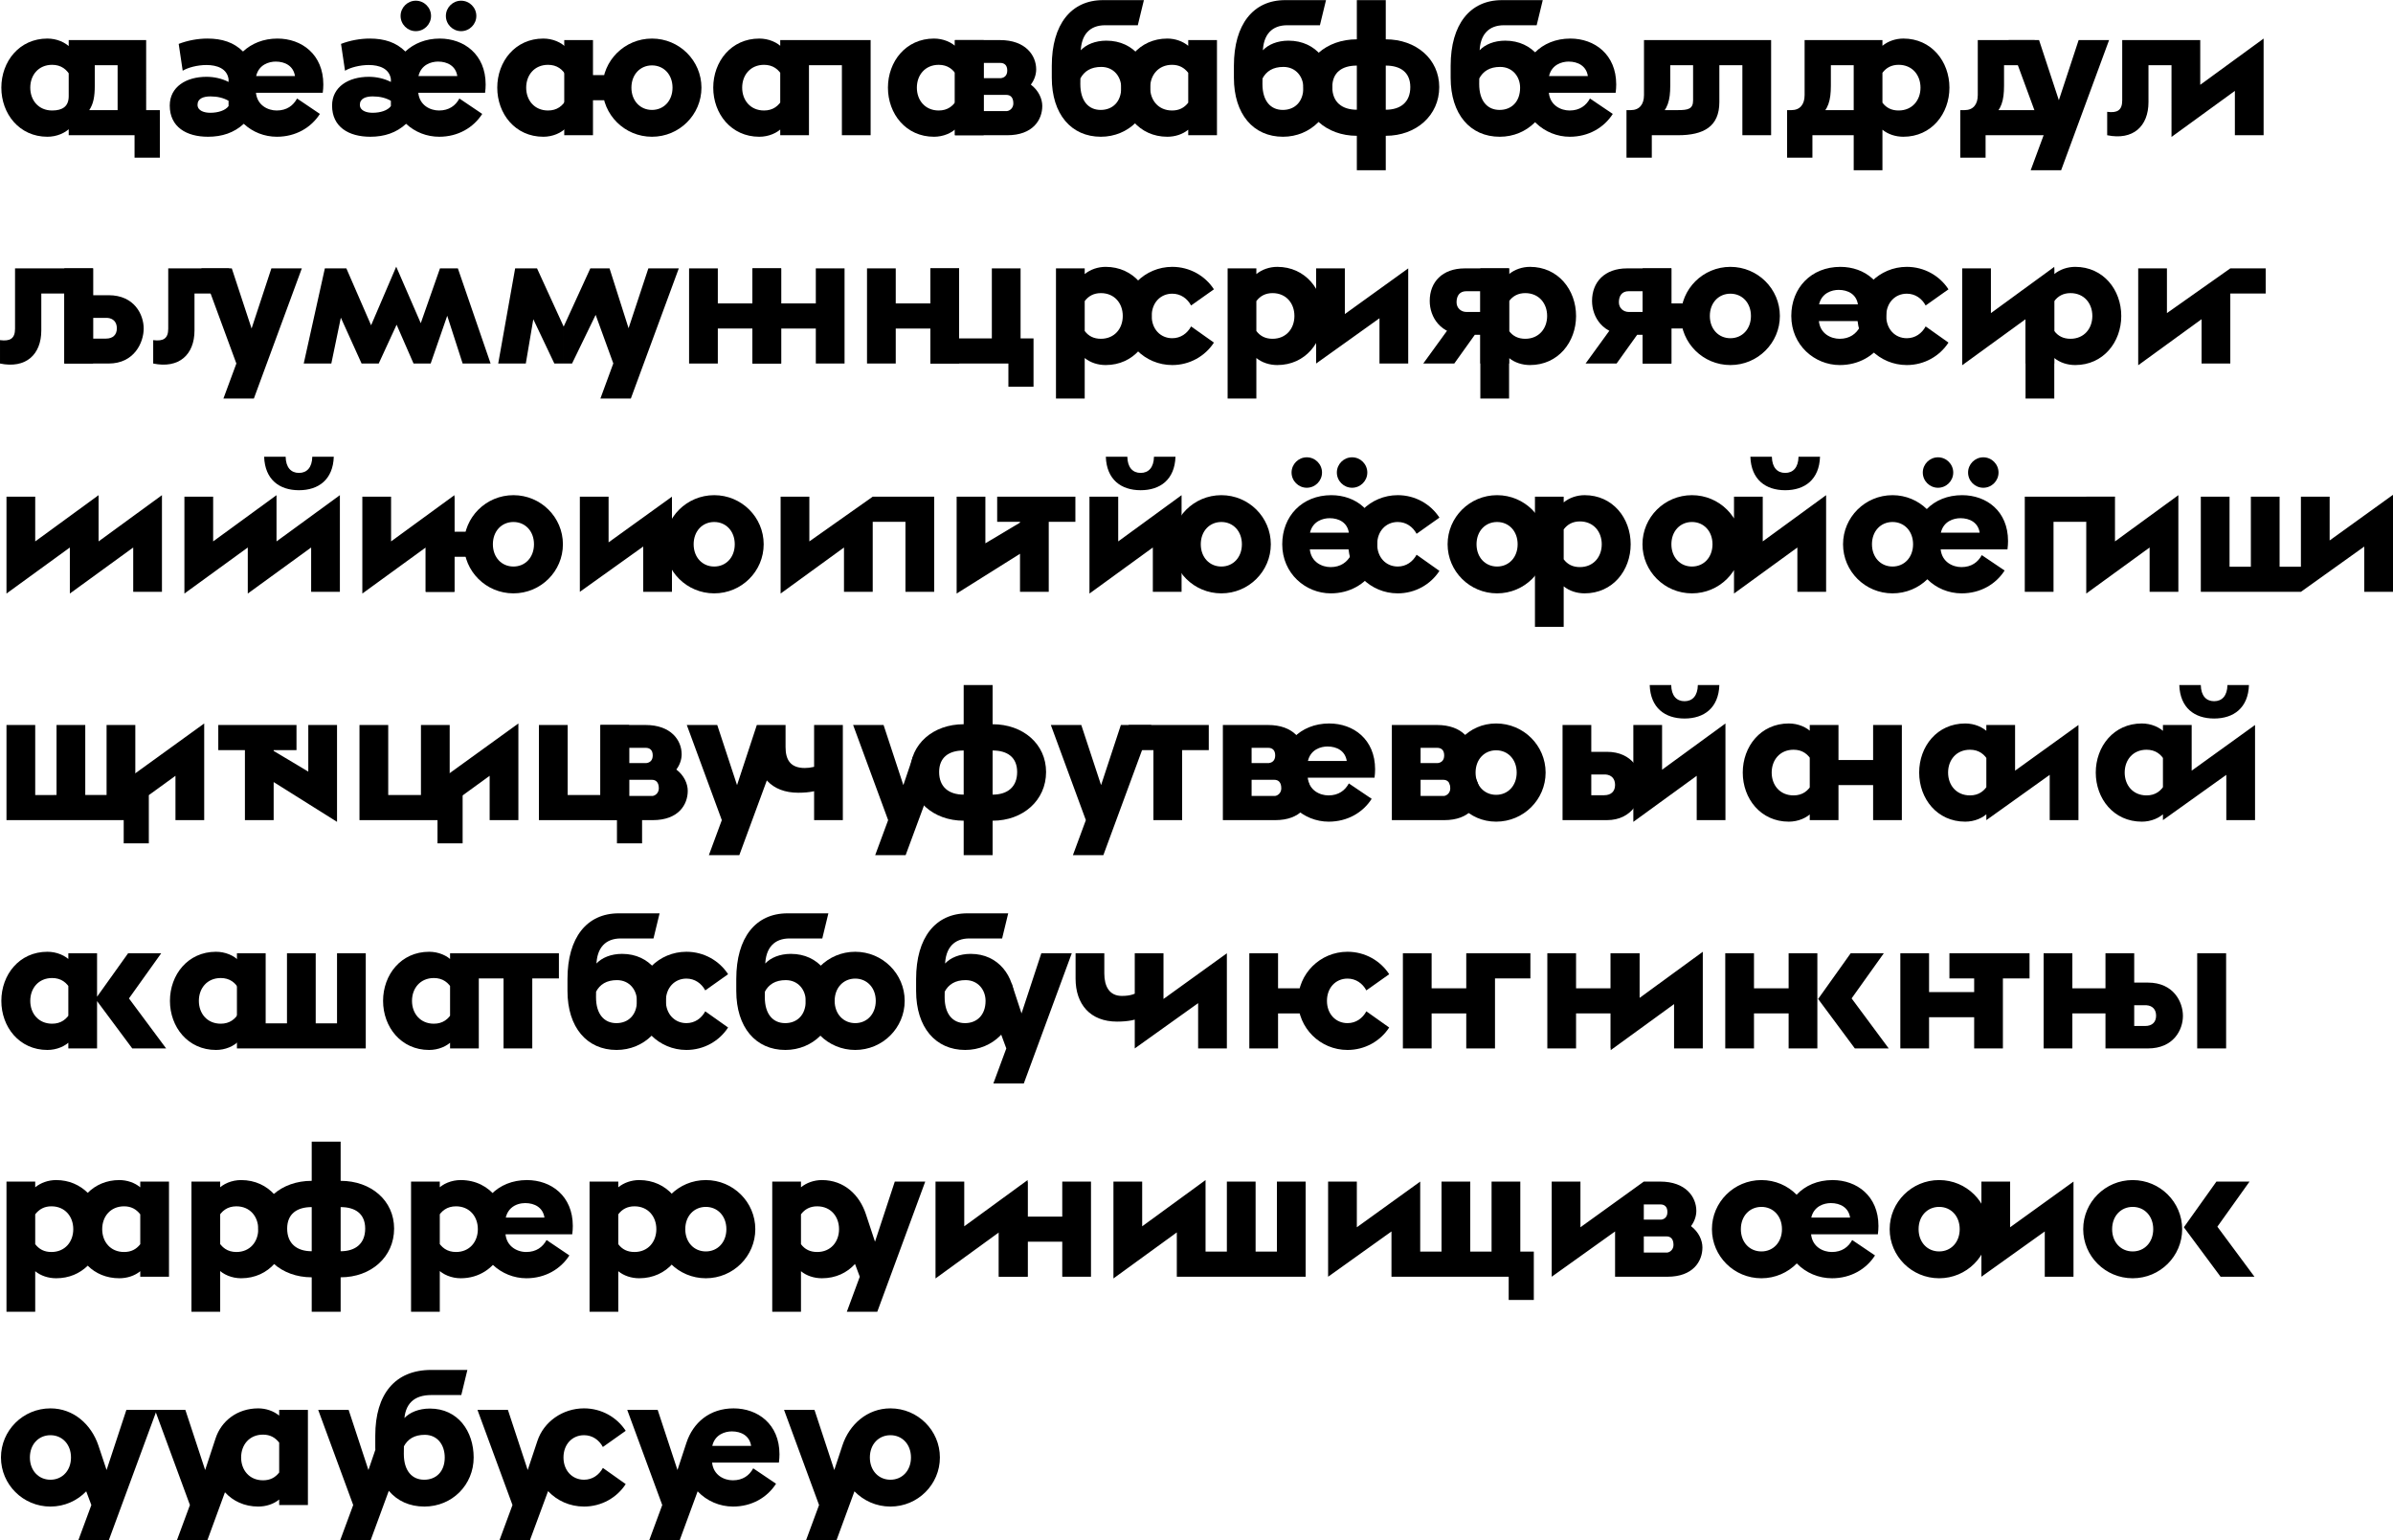 <svg viewBox="0 0 3144 2024" xmlns="http://www.w3.org/2000/svg" xml:space="preserve" style="fill-rule:evenodd;clip-rule:evenodd;stroke-linejoin:round;stroke-miterlimit:2"><path d="M57.44 514.12c-8.88 0-14.52 7.26-14.52 15.48s5.64 15.48 14.52 15.48c2.88 0 5.7-1.14 7.44-3.06l-.72-9.72c0 3.24-1.98 4.5-5.22 4.5-4.32 0-6.9-3.24-6.9-7.2s2.58-7.2 6.9-7.2c2.76 0 4.68 1.38 5.94 3.84v-9.06c-1.74-1.92-4.56-3.06-7.44-3.06Zm35.46 22.56h-4.32V514.6H64.16v30h20.76v7.08h7.98v-15Zm-13.32 0h-8.94c1.32-1.98 1.74-4.32 1.74-7.74v-6.42h7.2v14.16Z" style="fill-rule:nonzero" transform="translate(-177.083 -2091.67) scale(4.167)"/><path d="M114.56 533.5v.9c-2.1-1.08-4.56-1.62-6.96-1.62-6.42 0-11.58 3.18-11.58 9.06 0 6.78 5.28 9.84 12.06 9.84 4.44 0 8.22-1.26 11.28-4.08 2.82 2.64 6.54 4.08 10.44 4.08 5.94 0 10.8-2.88 13.56-7.2l-7.2-4.86c-1.2 2.22-3.24 3.78-6.42 3.78-2.7 0-6.12-1.56-6.54-5.58h21.06c.12-.9.18-1.8.18-2.64 0-9.48-6.84-14.46-14.46-14.46-4.44 0-8.16 1.56-10.86 4.08-2.88-2.88-6.6-4.08-11.22-4.08-3.06 0-6.24.6-9.06 1.68l1.26 8.46c1.68-1.02 4.68-1.8 7.5-1.8 3.36 0 6.48 1.14 6.96 4.44Zm20.94-.96h-12.24c.84-3.6 4.02-4.56 6.18-4.56 2.94 0 5.58 1.38 6.06 4.56Zm-26.64 6.42c2.22 0 4.14.48 5.7 1.38v1.68c-1.02 1.38-3.3 2.1-5.76 2.1-1.86 0-4.02-.6-4.02-2.52 0-1.98 1.86-2.64 4.08-2.64ZM165.74 533.5v.9c-2.1-1.08-4.56-1.62-6.96-1.62-6.42 0-11.58 3.18-11.58 9.06 0 6.78 5.28 9.84 12.06 9.84 4.44 0 8.22-1.26 11.28-4.08 2.82 2.64 6.54 4.08 10.44 4.08 5.94 0 10.8-2.88 13.56-7.2l-7.2-4.86c-1.2 2.22-3.24 3.78-6.42 3.78-2.7 0-6.12-1.56-6.54-5.58h21.06c.12-.9.18-1.8.18-2.64 0-9.48-6.84-14.46-14.46-14.46-4.44 0-8.16 1.56-10.86 4.08-2.88-2.88-6.6-4.08-11.22-4.08-3.06 0-6.24.6-9.06 1.68l1.26 8.46c1.68-1.02 4.68-1.8 7.5-1.8 3.36 0 6.48 1.14 6.96 4.44Zm20.94-.96h-12.24c.84-3.6 4.02-4.56 6.18-4.56 2.94 0 5.58 1.38 6.06 4.56Zm-26.64 6.42c2.22 0 4.14.48 5.7 1.38v1.68c-1.02 1.38-3.3 2.1-5.76 2.1-1.86 0-4.02-.6-4.02-2.52 0-1.98 1.86-2.64 4.08-2.64Z" style="fill-rule:nonzero" transform="translate(-177.083 -2119.17) scale(4.167)"/><path d="M168.8 558.82c0 2.64 2.16 4.8 4.8 4.8 2.64 0 4.8-2.16 4.8-4.8 0-2.64-2.16-4.8-4.8-4.8-2.64 0-4.8 2.16-4.8 4.8Zm14.28 0c0 2.64 2.16 4.8 4.8 4.8 2.64 0 4.8-2.16 4.8-4.8 0-2.64-2.16-4.8-4.8-4.8-2.64 0-4.8 2.16-4.8 4.8Z" style="fill-rule:nonzero" transform="translate(-177.083 -2307.67) scale(4.167)"/><path d="M248.06 520.72c-8.64 0-15.6 6.96-15.6 15.48s6.96 15.48 15.6 15.48 15.6-6.96 15.6-15.48-6.96-15.48-15.6-15.48Zm-18.6.48h-9.06v30h9.06v-11.04h7.32v-7.92h-7.32V521.2Zm18.6 7.98c3.72 0 6.48 2.88 6.48 7.02s-2.76 7.02-6.48 7.02c-3.72 0-6.48-2.88-6.48-7.02s2.76-7.02 6.48-7.02Z" style="fill-rule:nonzero" transform="translate(-177.083 -2119.17) scale(4.167)"/><path d="M213.8 520.72c-8.88 0-14.52 7.26-14.52 15.48s5.64 15.48 14.52 15.48c2.88 0 5.7-1.14 7.44-3.06v-9.06c-1.26 2.46-3.18 3.84-5.94 3.84-4.32 0-6.9-3.24-6.9-7.2s2.58-7.2 6.9-7.2c2.76 0 4.68 1.38 5.94 3.84v-9.06c-1.74-1.92-4.56-3.06-7.44-3.06ZM317 521.2h-28.5v30h9.06v-22.08h10.38v22.08H317v-30Zm-35.1-.48c-8.88 0-14.52 7.26-14.52 15.48s5.64 15.48 14.52 15.48c2.88 0 5.7-1.14 7.44-3.06v-9.06c-1.26 2.46-3.18 3.84-5.94 3.84-4.32 0-6.9-3.24-6.9-7.2s2.58-7.2 6.9-7.2c2.76 0 4.68 1.38 5.94 3.84v-9.06c-1.74-1.92-4.56-3.06-7.44-3.06ZM357.8 521.2h-14.22v30h16.5c8.1 0 11.04-4.86 11.04-9.24 0-2.22-1.14-4.86-3.6-6.72 1.14-1.5 1.68-3.24 1.68-4.8 0-4.38-3.3-9.24-11.4-9.24Zm.3 12h-5.46v-4.8h5.22c1.2 0 2.22.6 2.22 2.4 0 1.68-1.02 2.28-1.98 2.4Zm1.92 10.38h-7.38v-5.1h7.14c1.26 0 2.22.72 2.22 2.7 0 1.38-1.02 2.28-1.98 2.4Z" style="fill-rule:nonzero" transform="translate(-177.083 -2119.17) scale(4.167)"/><path d="M352.64 521.2h-9.06v30h9.06v-30Zm-15.66-.48c-8.88 0-14.52 7.26-14.52 15.48s5.64 15.48 14.52 15.48c2.88 0 5.7-1.14 7.44-3.06v-9.06c-1.26 2.46-3.18 3.84-5.94 3.84-4.32 0-6.9-3.24-6.9-7.2s2.58-7.2 6.9-7.2c2.76 0 4.68 1.38 5.94 3.84v-9.06c-1.74-1.92-4.56-3.06-7.44-3.06Z" style="fill-rule:nonzero" transform="translate(-177.083 -2119.17) scale(4.167)"/><path d="M405.14 548.32h-9.12c0 4.5-2.76 7.02-6.48 7.02-3.84 0-6.42-2.82-6.42-8.16l.12-9.96c.06-5.7 2.94-8.58 7.68-8.58h10.32l1.92-7.92h-12.9c-10.02 0-16.14 7.62-16.14 20.7v3.78c0 11.46 6.12 18.6 15.48 18.6 8.76 0 15.54-6.84 15.54-15.48Zm-13.8-14.82c-3.48 0-6.42 1.2-8.16 3.12l-.12 8.94c1.26-2.46 3.42-3.78 6.66-3.78 4.02 0 6.3 3.18 6.3 6.54h9.12c0-7.62-4.92-14.82-13.8-14.82Z" style="fill-rule:nonzero" transform="translate(-177.083 -2169.67) scale(4.167)"/><path d="M396.02 536.2c0 8.22 5.64 15.48 14.52 15.48 2.46 0 4.86-.78 6.6-2.22v1.74h9.06v-30h-9.06v1.8c-1.74-1.44-4.14-2.28-6.6-2.28-8.88 0-14.52 7.26-14.52 15.48Zm16.02 7.2c-4.32 0-6.9-3.24-6.9-7.2s2.58-7.2 6.9-7.2c2.22 0 3.84.9 5.1 2.52v9.42c-1.26 1.62-2.88 2.46-5.1 2.46Z" style="fill-rule:nonzero" transform="translate(-177.083 -2119.17) scale(4.167)"/><path d="M462.56 548.32h-9.12c0 4.5-2.76 7.02-6.48 7.02-3.84 0-6.42-2.82-6.42-8.16l.12-9.96c.06-5.7 2.94-8.58 7.68-8.58h10.32l1.92-7.92h-12.9c-10.02 0-16.14 7.62-16.14 20.7v3.78c0 11.46 6.12 18.6 15.48 18.6 8.76 0 15.54-6.84 15.54-15.48Zm-13.8-14.82c-3.48 0-6.42 1.2-8.16 3.12l-.12 8.94c1.26-2.46 3.42-3.78 6.66-3.78 4.02 0 6.3 3.18 6.3 6.54h9.12c0-7.62-4.92-14.82-13.8-14.82Z" style="fill-rule:nonzero" transform="translate(-177.083 -2169.67) scale(4.167)"/><path d="M479.42 522.52v-12.36h-9.12v12.36c-9.6 0-16.86 6.24-16.86 15.06 0 8.94 7.26 15.36 16.86 15.36v10.86h9.12v-10.86c9.6 0 16.86-6.42 16.86-15.36 0-8.82-7.26-15.06-16.86-15.06Zm-9.12 8.28v13.92c-4.68 0-7.74-2.4-7.74-7.14 0-4.62 3.06-6.78 7.74-6.78Zm9.12 13.92V530.8c4.68 0 7.74 2.16 7.74 6.78 0 4.74-3.06 7.14-7.74 7.14Z" style="fill-rule:nonzero" transform="translate(-177.083 -2125.67) scale(4.167)"/><path d="M530.9 548.32h-9.12c0 4.5-2.76 7.02-6.48 7.02-3.84 0-6.42-2.82-6.42-8.16l.12-9.96c.06-5.7 2.94-8.58 7.68-8.58H527l1.92-7.92h-12.9c-10.02 0-16.14 7.62-16.14 20.7v3.78c0 11.46 6.12 18.6 15.48 18.6 8.76 0 15.54-6.84 15.54-15.48Zm-13.8-14.82c-3.48 0-6.42 1.2-8.16 3.12l-.12 8.94c1.26-2.46 3.42-3.78 6.66-3.78 4.02 0 6.3 3.18 6.3 6.54h9.12c0-7.62-4.92-14.82-13.8-14.82Z" style="fill-rule:nonzero" transform="translate(-177.083 -2169.67) scale(4.167)"/><path d="M537.38 543.4c-2.7 0-6.12-1.56-6.54-5.58h21.06c.12-.9.18-1.8.18-2.64 0-9.48-6.84-14.46-14.46-14.46-9.24 0-15.48 6.66-15.48 15.48 0 9.24 7.38 15.48 15.3 15.48 5.94 0 10.8-2.88 13.56-7.2l-7.2-4.86c-1.2 2.22-3.24 3.78-6.42 3.78Zm5.76-10.86H530.9c.84-3.6 4.02-4.56 6.18-4.56 2.94 0 5.58 1.38 6.06 4.56Z" style="fill-rule:nonzero" transform="translate(-177.083 -2119.17) scale(4.167)"/><path d="M577.58 522.04v-7.92h-16.74v17.34c0 3-1.5 4.74-4.14 4.74v2.28h8.64c2.94-2.52 3.78-5.22 3.78-10.02v-6.42h8.46Zm-6 14.16h-16.26v15h7.98v-7.08h8.28v-7.92Zm29.34 7.92v-30h-24.6v17.22l8.28 2.22v-11.52h7.26v22.08h9.06Zm-24.6-18.84v9l8.28-.6v-8.4h-8.28Zm0 7.86c0 2.7-1.56 3.06-4.74 3.06v7.92c8.1 0 13.02-2.76 13.02-10.44l-8.28-.54Z" style="fill-rule:nonzero" transform="translate(-177.083 -2089.67) scale(4.167)"/><path d="M636.02 540.64v-30h-24.54v17.34c0 3-1.5 4.74-4.14 4.74V535h8.64c2.94-2.52 3.78-5.22 3.78-10.02v-6.42h7.2v22.08h9.06Zm-1.68-7.92h-28.38v15h7.98v-7.08h18.42l1.98-7.92Zm22.8-7.08c0-8.22-5.64-15.48-14.52-15.48-2.46 0-4.86.84-6.6 2.28v-1.8h-9.06v41.04h9.06V538.9c1.74 1.44 4.14 2.22 6.6 2.22 8.88 0 14.52-7.26 14.52-15.48Zm-16.02 7.2c-2.22 0-3.9-.84-5.1-2.46v-9.42c1.2-1.62 2.88-2.52 5.1-2.52 4.32 0 6.9 3.24 6.9 7.2s-2.58 7.2-6.9 7.2Z" style="fill-rule:nonzero" transform="translate(-177.083 -2075.17) scale(4.167)"/><path d="m691.64 529.12-6.24-18.96h-9.6l11.04 30-4.08 11.04h9.6l15.12-41.04h-9.6l-6.24 18.96Z" style="fill-rule:nonzero" transform="translate(-177.083 -2073.17) scale(4.167)"/><path d="M684.02 522.04v-7.92h-17.94v17.34c0 3-1.5 4.74-4.14 4.74v2.28h8.64c2.94-2.52 3.78-5.22 3.78-10.02v-6.42h9.66Zm10.92 14.16h-34.38v15h7.98v-7.08h26.4v-7.92Z" style="fill-rule:nonzero" transform="translate(-177.083 -2089.67) scale(4.167)"/><path d="M736.22 520h-9.06v30.54l19.98-14.52V550h9.06v-30.48l-19.98 14.58V520Zm0 20.4V520h-24.6v17.22l8.28 2.22v-11.52h7.26V550l9.06-9.6Zm-24.6-9.24v9l8.28-.6v-8.4h-8.28Zm0 7.86c0 3.12-1.56 4.02-4.74 3.6V550c8.1 1.68 13.02-2.76 13.02-10.44l-8.28-.54Z" style="fill-rule:nonzero" transform="translate(-177.083 -2114.17) scale(4.167)"/><path d="M71.84 477.52v-30h-24.6v17.22l8.28 2.22v-11.52h7.26v22.08h9.06Zm-24.6-18.84v9l8.28-.6v-8.4h-8.28Zm0 7.86c0 3.12-1.56 4.02-4.74 3.6v7.38c8.1 1.68 13.02-2.76 13.02-10.44l-8.28-.54Z" style="fill-rule:nonzero" transform="translate(-177.083 -1512.17) scale(4.167)"/><path d="M62.78 449.2v30h13.98c8.1 0 11.04-6.66 11.04-11.04 0-4.38-2.94-10.5-11.04-10.5h-4.92v-8.46h-9.06Zm9.06 15.6h4.44c1.92.12 3.06 1.32 3.06 3.3 0 2.04-1.26 3.24-3.42 3.24h-4.08v-6.54Z" style="fill-rule:nonzero" transform="translate(-177.083 -1519.17) scale(4.167)"/><path d="m121.82 457.12-6.24-18.96h-9.6l11.04 30-4.08 11.04h9.6l15.12-41.04h-9.6l-6.24 18.96Z" style="fill-rule:nonzero" transform="translate(-177.083 -1473.17) scale(4.167)"/><path d="M114.74 455.44v-7.92h-19.2v17.22l8.28 2.22v-11.52h10.92Zm-19.2 3.24v9l8.28-.6v-8.4h-8.28Zm0 7.86c0 3.12-1.56 4.02-4.74 3.6v7.38c8.1 1.68 13.02-2.76 13.02-10.44l-8.28-.54Z" style="fill-rule:nonzero" transform="translate(-177.083 -1512.17) scale(4.167)"/><path d="m197.18 479.74-10.32-30h-5.64l-6.06 17.28-7.74-17.82-7.92 18.48-7.8-17.94h-6.78l-6.66 30h8.7l3-14.46 6.54 14.46h5.4l5.64-12.24 5.34 12.24h5.4l5.22-15.06 4.86 15.06h8.82Z" style="fill-rule:nonzero" transform="translate(-177.083 -1521.42) scale(4.167)"/><path d="M234.68 438.16h-6.06l-8.4 18.36v11.64h2.64l8.76-18.06-2.7-1.08 6.96 19.14h8.34l-9.54-30Zm-22.86 0h-6.9l-5.34 30h8.7l3.24-19.14-2.82 1.08 8.58 18.06h2.94v-11.64l-8.4-18.36Zm35.1 0-7.32 22.14-2.4 4.2-5.4 14.7h9.6l15.12-41.04h-9.6Z" style="fill-rule:nonzero" transform="translate(-177.083 -1473.17) scale(4.167)"/><path d="M259.76 449.2v30h9.06v-11.04h10.92v11.04h9.06v-30h-9.06v11.04h-10.92V449.2h-9.06Z" style="fill-rule:nonzero" transform="translate(-177.083 -1519.17) scale(4.167)"/><path d="M279.74 449.2v30h9.06v-11.04h10.92v11.04h9.06v-30h-9.06v11.04H288.8V449.2h-9.06ZM315.86 449.2v30h9.06v-11.04h10.92v11.04h9.06v-30h-9.06v11.04h-10.92V449.2h-9.06Z" style="fill-rule:nonzero" transform="translate(-177.083 -1519.17) scale(4.167)"/><path d="M360.44 463.96v15.24h7.92v-15.24h-7.92Zm3.84 7.92v-30h-9.06v22.08H344.9v-22.08h-9.06v30h28.44Z" style="fill-rule:nonzero" transform="translate(-177.083 -1488.67) scale(4.167)"/><path d="M396.5 464.2c0 8.52 6.96 15.48 15.6 15.48 5.52 0 10.38-2.82 13.14-7.08l-7.2-5.1c-1.2 2.22-3.3 3.72-5.94 3.72-3.72 0-6.48-2.88-6.48-7.02s2.76-7.02 6.48-7.02c2.64 0 4.74 1.5 5.94 3.72l7.2-5.1c-2.76-4.26-7.62-7.08-13.14-7.08-8.64 0-15.6 6.96-15.6 15.48Z" style="fill-rule:nonzero" transform="translate(-177.083 -1519.17) scale(4.167)"/><path d="M405.62 453.64c0-8.22-5.64-15.48-14.52-15.48-2.46 0-4.86.84-6.6 2.28v-1.8h-9.06v41.04h9.06V466.9c1.74 1.44 4.14 2.22 6.6 2.22 8.88 0 14.52-7.26 14.52-15.48Zm-16.02 7.2c-2.22 0-3.9-.84-5.1-2.46v-9.42c1.2-1.62 2.88-2.52 5.1-2.52 4.32 0 6.9 3.24 6.9 7.2s-2.58 7.2-6.9 7.2ZM459.74 453.64c0-8.22-5.64-15.48-14.52-15.48-2.46 0-4.86.84-6.6 2.28v-1.8h-9.06v41.04h9.06V466.9c1.74 1.44 4.14 2.22 6.6 2.22 8.88 0 14.52-7.26 14.52-15.48Zm-16.02 7.2c-2.22 0-3.9-.84-5.1-2.46v-9.42c1.2-1.62 2.88-2.52 5.1-2.52 4.32 0 6.9 3.24 6.9 7.2s-2.58 7.2-6.9 7.2Z" style="fill-rule:nonzero" transform="translate(-177.083 -1475.17) scale(4.167)"/><path d="M466.52 449.2h-9.06v30l19.98-14.28v14.28h9.06v-30l-19.98 14.4v-14.4ZM501.02 479.2l9.18-12.84-8.82-1.14-10.14 13.98h9.78Zm17.28 0v-30h-13.98c-7.08 0-11.04 4.32-11.04 10.26 0 5.1 3.42 10.68 11.04 10.68h4.92v9.06h9.06Zm-9.06-16.26h-4.38c-1.62 0-3.12-1.14-3.12-3.06 0-2.1 1.02-3.48 3.06-3.48h4.44v6.54Z" style="fill-rule:nonzero" transform="translate(-177.083 -1519.17) scale(4.167)"/><path d="M539.42 453.64c0-8.22-5.64-15.48-14.52-15.48-2.46 0-4.86.84-6.6 2.28v-1.8h-9.06v41.04h9.06V466.9c1.74 1.44 4.14 2.22 6.6 2.22 8.88 0 14.52-7.26 14.52-15.48Zm-16.02 7.2c-2.22 0-3.9-.84-5.1-2.46v-9.42c1.2-1.62 2.88-2.52 5.1-2.52 4.32 0 6.9 3.24 6.9 7.2s-2.58 7.2-6.9 7.2Z" style="fill-rule:nonzero" transform="translate(-177.083 -1475.17) scale(4.167)"/><path d="m552.2 479.2 9.18-12.84-8.82-1.14-10.14 13.98h9.78Zm17.28 0v-30H555.5c-7.08 0-11.04 4.32-11.04 10.26 0 5.1 3.42 10.68 11.04 10.68h4.92v9.06h9.06Zm-9.06-16.26h-4.38c-1.62 0-3.12-1.14-3.12-3.06 0-2.1 1.02-3.48 3.06-3.48h4.44v6.54Z" style="fill-rule:nonzero" transform="translate(-177.083 -1519.17) scale(4.167)"/><path d="M588.08 448.72c-8.64 0-15.6 6.96-15.6 15.48s6.96 15.48 15.6 15.48 15.6-6.96 15.6-15.48-6.96-15.48-15.6-15.48Zm-18.6.48h-9.06v30h9.06v-11.04h7.32v-7.92h-7.32V449.2Zm18.6 7.98c3.72 0 6.48 2.88 6.48 7.02s-2.76 7.02-6.48 7.02c-3.72 0-6.48-2.88-6.48-7.02s2.76-7.02 6.48-7.02ZM622.52 471.4c-2.7 0-6.12-1.56-6.54-5.58h21.06c.12-.9.18-1.8.18-2.64 0-9.48-6.84-14.46-14.46-14.46-9.24 0-15.48 6.66-15.48 15.48 0 9.24 7.38 15.48 15.3 15.48 5.94 0 10.8-2.88 13.56-7.2l-7.2-4.86c-1.2 2.22-3.24 3.78-6.42 3.78Zm5.76-10.86h-12.24c.84-3.6 4.02-4.56 6.18-4.56 2.94 0 5.58 1.38 6.06 4.56Z" style="fill-rule:nonzero" transform="translate(-177.083 -1519.17) scale(4.167)"/><path d="M628.1 464.2c0 8.52 6.96 15.48 15.6 15.48 5.52 0 10.38-2.82 13.14-7.08l-7.2-5.1c-1.2 2.22-3.3 3.72-5.94 3.72-3.72 0-6.48-2.88-6.48-7.02s2.76-7.02 6.48-7.02c2.64 0 4.74 1.5 5.94 3.72l7.2-5.1c-2.76-4.26-7.62-7.08-13.14-7.08-8.64 0-15.6 6.96-15.6 15.48Z" style="fill-rule:nonzero" transform="translate(-177.083 -1519.17) scale(4.167)"/><path d="M670.22 449.14h-9.06v30.54l19.98-14.52v13.98h9.06v-30.48l-19.98 14.58v-14.1Z" style="fill-rule:nonzero" transform="translate(-177.083 -1518.92) scale(4.167)"/><path d="M711.32 453.64c0-8.22-5.64-15.48-14.52-15.48-2.46 0-4.86.84-6.6 2.28v-1.8l-9.06 6.6v34.44h9.06V466.9c1.74 1.44 4.14 2.22 6.6 2.22 8.88 0 14.52-7.26 14.52-15.48Zm-16.02 7.2c-2.22 0-3.9-.84-5.1-2.46v-9.42c1.2-1.62 2.88-2.52 5.1-2.52 4.32 0 6.9 3.24 6.9 7.2s-2.58 7.2-6.9 7.2Z" style="fill-rule:nonzero" transform="translate(-177.083 -1475.17) scale(4.167)"/><path d="M745.7 448.66v7.92h11.16v-7.92H745.7Zm-19.98 0h-9.06v30.54l19.98-14.52v13.98h9.06v-30l-19.98 14.1v-14.1Z" style="fill-rule:nonzero" transform="translate(-177.083 -1516.92) scale(4.167)"/><path d="M53.6 377.14h-9.06v30.54l19.98-14.52v13.98l9.06-7.2v-23.28L53.6 391.24v-14.1Zm19.98 0-9.06 7.2v23.34l19.98-14.52v13.98h9.06v-30.48l-19.98 14.58v-14.1Z" style="fill-rule:nonzero" transform="translate(-177.083 -918.917) scale(4.167)"/><path d="M147.74 376.66h-6.78c-.06 3.36-1.68 5.1-4.2 5.1-2.52 0-4.14-1.74-4.2-5.1h-6.78c.24 7.2 4.8 10.56 10.98 10.56 6.18 0 10.74-3.36 10.98-10.56Zm-38.04 12.6h-9.06v30.54l19.98-14.52v13.98l9.06-7.2v-23.28l-19.98 14.58v-14.1Zm19.98 0-9.06 7.2v23.34l19.98-14.52v13.98h9.06v-30.48l-19.98 14.58v-14.1Z" style="fill-rule:nonzero" transform="translate(-177.083 -969.417) scale(4.167)"/><path d="M165.8 377.14h-9.06v30.54l19.98-14.52v13.98h9.06v-30.48l-19.98 14.58v-14.1Zm45.06 15c0 4.14-2.76 7.02-6.48 7.02-3.72 0-6.48-2.88-6.48-7.02s2.76-7.02 6.48-7.02c3.72 0 6.48 2.88 6.48 7.02Zm9.12 0c0-8.52-6.96-15.48-15.6-15.48s-15.6 6.96-15.6 15.48 6.96 15.48 15.6 15.48 15.6-6.96 15.6-15.48Z" style="fill-rule:nonzero" transform="translate(-177.083 -918.917) scale(4.167)"/><path d="M176.72 385v22.2h9.06v-11.04h10.92v-7.92h-10.92V377.2l-9.06 7.8ZM261.2 392.2c0-4.14 2.76-7.02 6.48-7.02 3.72 0 6.48 2.88 6.48 7.02s-2.76 7.02-6.48 7.02c-3.72 0-6.48-2.88-6.48-7.02Zm-9.12 0c0 8.52 6.96 15.48 15.6 15.48s15.6-6.96 15.6-15.48-6.96-15.48-15.6-15.48-15.6 6.96-15.6 15.48Zm-17.7-15h-9.06v30l19.98-14.28v14.28h9.06v-30l-19.98 14.4v-14.4Z" style="fill-rule:nonzero" transform="translate(-177.083 -919.167) scale(4.167)"/><path d="M317.66 376.66v7.92h10.32v22.08h9.06v-30h-19.38Zm-19.98 0h-9.06v30.54l19.98-14.52v13.98h9.06v-30l-19.98 14.1v-14.1ZM356.9 384.58h7.2v22.08h9.06v-22.08h8.4v-7.92H356.9v7.92Zm-3.72-7.92h-9.06v30.54l19.98-12.54v12h9.06v-25.14l-1.8-1.02-18.18 10.86v-14.7Z" style="fill-rule:nonzero" transform="translate(-177.083 -916.917) scale(4.167)"/><path d="M395.06 377.14H386v30.54l19.98-14.52v13.98h9.06v-30.48l-19.98 14.58v-14.1Z" style="fill-rule:nonzero" transform="translate(-177.083 -918.917) scale(4.167)"/><path d="M434.06 404.32c0 4.14-2.76 7.02-6.48 7.02-3.72 0-6.48-2.88-6.48-7.02s2.76-7.02 6.48-7.02c3.72 0 6.48 2.88 6.48 7.02Zm9.12 0c0-8.52-6.96-15.48-15.6-15.48s-15.6 6.96-15.6 15.48 6.96 15.48 15.6 15.48 15.6-6.96 15.6-15.48Zm-30.06-27.6h-6.78c-.06 3.36-1.68 5.1-4.2 5.1-2.52 0-4.14-1.74-4.2-5.1h-6.78c.24 7.2 4.8 10.56 10.98 10.56 6.18 0 10.74-3.36 10.98-10.56Z" style="fill-rule:nonzero" transform="translate(-177.083 -969.667) scale(4.167)"/><path d="M462.02 399.4c-2.7 0-6.12-1.56-6.54-5.58h21.06c.12-.9.18-1.8.18-2.64 0-9.48-6.84-14.46-14.46-14.46-9.24 0-15.48 6.66-15.48 15.48 0 9.24 7.38 15.48 15.3 15.48 5.94 0 10.8-2.88 13.56-7.2l-7.2-4.86c-1.2 2.22-3.24 3.78-6.42 3.78Zm5.76-10.86h-12.24c.84-3.6 4.02-4.56 6.18-4.56 2.94 0 5.58 1.38 6.06 4.56Z" style="fill-rule:nonzero" transform="translate(-177.083 -919.167) scale(4.167)"/><path d="M467.6 404.14c0 8.52 6.96 15.48 15.6 15.48 5.52 0 10.38-2.82 13.14-7.08l-7.2-5.1c-1.2 2.22-3.3 3.72-5.94 3.72-3.72 0-6.48-2.88-6.48-7.02s2.76-7.02 6.48-7.02c2.64 0 4.74 1.5 5.94 3.72l7.2-5.1c-2.76-4.26-7.62-7.08-13.14-7.08-8.64 0-15.6 6.96-15.6 15.48Zm-17.88-22.62c0 2.64 2.16 4.8 4.8 4.8 2.64 0 4.8-2.16 4.8-4.8 0-2.64-2.16-4.8-4.8-4.8-2.64 0-4.8 2.16-4.8 4.8Zm14.28 0c0 2.64 2.16 4.8 4.8 4.8 2.64 0 4.8-2.16 4.8-4.8 0-2.64-2.16-4.8-4.8-4.8-2.64 0-4.8 2.16-4.8 4.8Z" style="fill-rule:nonzero" transform="translate(-177.083 -968.917) scale(4.167)"/><path d="M521 392.2c0 4.14-2.76 7.02-6.48 7.02-3.72 0-6.48-2.88-6.48-7.02s2.76-7.02 6.48-7.02c3.72 0 6.48 2.88 6.48 7.02Zm9.12 0c0-8.52-6.96-15.48-15.6-15.48s-15.6 6.96-15.6 15.48 6.96 15.48 15.6 15.48 15.6-6.96 15.6-15.48Z" style="fill-rule:nonzero" transform="translate(-177.083 -919.167) scale(4.167)"/><path d="M556.64 381.64c0-8.22-5.64-15.48-14.52-15.48-2.46 0-4.86.84-6.6 2.28v-1.8h-9.06v41.04h9.06V394.9c1.74 1.44 4.14 2.22 6.6 2.22 8.88 0 14.52-7.26 14.52-15.48Zm-16.02 7.2c-2.22 0-3.9-.84-5.1-2.46v-9.42c1.2-1.62 2.88-2.52 5.1-2.52 4.32 0 6.9 3.24 6.9 7.2s-2.58 7.2-6.9 7.2Z" style="fill-rule:nonzero" transform="translate(-177.083 -875.167) scale(4.167)"/><path d="M582.44 404.26c0 4.14-2.76 7.02-6.48 7.02-3.72 0-6.48-2.88-6.48-7.02s2.76-7.02 6.48-7.02c3.72 0 6.48 2.88 6.48 7.02Zm9.12 0c0-8.52-6.96-15.48-15.6-15.48s-15.6 6.96-15.6 15.48 6.96 15.48 15.6 15.48 15.6-6.96 15.6-15.48Zm24.78-27.6h-6.78c-.06 3.36-1.68 5.1-4.2 5.1-2.52 0-4.14-1.74-4.2-5.1h-6.78c.24 7.2 4.8 10.56 10.98 10.56 6.18 0 10.74-3.36 10.98-10.56Zm-18.06 12.6h-9.06v30.54l19.98-14.52v13.98h9.06v-30.48l-19.98 14.58v-14.1Z" style="fill-rule:nonzero" transform="translate(-177.083 -969.417) scale(4.167)"/><path d="M660.92 399.4c-2.7 0-6.12-1.56-6.54-5.58h21.06c.12-.9.18-1.8.18-2.64 0-9.48-6.84-14.46-14.46-14.46-4.62 0-8.46 1.62-11.16 4.38-2.76-2.7-6.6-4.38-10.8-4.38-8.64 0-15.6 6.96-15.6 15.48s6.96 15.48 15.6 15.48c4.26 0 8.16-1.68 10.98-4.44 2.82 2.82 6.72 4.44 10.8 4.44 5.94 0 10.8-2.88 13.56-7.2l-7.2-4.86c-1.2 2.22-3.24 3.78-6.42 3.78Zm-15.24-7.2c0 4.14-2.76 7.02-6.48 7.02-3.72 0-6.48-2.88-6.48-7.02s2.76-7.02 6.48-7.02c3.72 0 6.48 2.88 6.48 7.02Zm21-3.66h-12.24c.84-3.6 4.02-4.56 6.18-4.56 2.94 0 5.58 1.38 6.06 4.56Z" style="fill-rule:nonzero" transform="translate(-177.083 -919.167) scale(4.167)"/><path d="M648.74 414.82c0 2.64 2.16 4.8 4.8 4.8 2.64 0 4.8-2.16 4.8-4.8 0-2.64-2.16-4.8-4.8-4.8-2.64 0-4.8 2.16-4.8 4.8Zm14.28 0c0 2.64 2.16 4.8 4.8 4.8 2.64 0 4.8-2.16 4.8-4.8 0-2.64-2.16-4.8-4.8-4.8-2.64 0-4.8 2.16-4.8 4.8Z" style="fill-rule:nonzero" transform="translate(-177.083 -1107.667) scale(4.167)"/><path d="M709.34 377.14h-9.06v30.54l19.98-14.52v13.98h9.06v-30.48l-19.98 14.58v-14.1Z" style="fill-rule:nonzero" transform="translate(-177.083 -918.917) scale(4.167)"/><path d="M680.9 377.2v30h9.06v-22.08h10.32l9.06-7.92H680.9Z" style="fill-rule:nonzero" transform="translate(-177.083 -919.167) scale(4.167)"/><path d="M777.02 377.8h-9.06v30l19.98-14.28v14.28H797v-30.6l-19.98 14.4v-13.8Zm0 18.6v-18.6h-9.06v22.08h-6.72V377.8h-9.06v22.08h-6.72V377.8h-9.06v30h31.56l9.06-11.4Z" style="fill-rule:nonzero" transform="translate(-177.083 -921.667) scale(4.167)"/><path d="M81.5 319.96v15.24h7.92v-15.24H81.5Zm3.66 7.92v-30H76.1v22.08h-6.72v-22.08h-9.06v22.08H53.6v-22.08h-9.06v30h40.62Zm0 0v-30H76.1v22.08h-6.72v-22.08h-9.06v22.08H53.6v-22.08h-9.06v30h40.62Z" style="fill-rule:nonzero" transform="translate(-177.083 -288.667) scale(4.167)"/><path d="m106.88 305.2-29.04 21 1.38 9 18.6-13.5v13.98h9.06V305.2Z" style="fill-rule:nonzero" transform="translate(-177.083 -321.167) scale(4.167)"/><path d="M135.98 312.58v-7.92h-24.66v7.92h8.4v22.08h9.06v-22.08h7.2Zm3.72-7.92v14.7l-18.18-10.86-1.8 1.02v25.14h9.06v-12l19.98 12.54v-30.54h-9.06Z" style="fill-rule:nonzero" transform="translate(-177.083 -316.917) scale(4.167)"/><path d="M180.44 319.96v15.24h7.92v-15.24h-7.92Zm3.84 7.92v-30h-9.06v22.08H164.9v-22.08h-9.06v30h28.44Z" style="fill-rule:nonzero" transform="translate(-177.083 -288.667) scale(4.167)"/><path d="m205.94 305.2-29.04 21 1.38 9 18.6-13.5v13.98h9.06V305.2Z" style="fill-rule:nonzero" transform="translate(-177.083 -321.167) scale(4.167)"/><path d="M246.02 305.2H231.8v30h16.5c8.1 0 11.04-4.86 11.04-9.24 0-2.22-1.14-4.86-3.6-6.72 1.14-1.5 1.68-3.24 1.68-4.8 0-4.38-3.3-9.24-11.4-9.24Zm.3 12h-5.46v-4.8h5.22c1.2 0 2.22.6 2.22 2.4 0 1.68-1.02 2.28-1.98 2.4Zm1.92 10.38h-7.38v-5.1H248c1.26 0 2.22.72 2.22 2.7 0 1.38-1.02 2.28-1.98 2.4Z" style="fill-rule:nonzero" transform="translate(-177.083 -319.167) scale(4.167)"/><path d="M237.02 320.38v14.82h7.92v-14.82h-7.92Zm3.84 7.5v-30h-9.06v22.08h-10.32v-22.08h-9.06v30h28.44Z" style="fill-rule:nonzero" transform="translate(-177.083 -288.667) scale(4.167)"/><path d="M290.18 294.16h-9.06v7.98c0 8.1 4.62 13.38 13.08 13.38 3.66 0 5.88-.6 7.74-1.26v-7.86c-2.16.9-3.84 1.32-5.7 1.32-4.62 0-6.06-2.7-6.06-6.6v-6.96Zm18.06 0h-9.06v30h9.06v-30Zm-33.36 18.96-6.24-18.96h-9.6l11.04 30L266 335.2h9.6l13.92-37.8-8.4-3.24-6.24 18.96Z" style="fill-rule:nonzero" transform="translate(-177.083 -273.167) scale(4.167)"/><path d="M355.46 306.52v-12.36h-9.12v12.36c-9.6 0-16.86 6.24-16.86 15.06 0 8.94 7.26 15.36 16.86 15.36v10.86h9.12v-10.86c9.6 0 16.86-6.42 16.86-15.36 0-8.82-7.26-15.06-16.86-15.06Zm-9.12 8.28v13.92c-4.68 0-7.74-2.4-7.74-7.14 0-4.62 3.06-6.78 7.74-6.78Zm9.12 13.92V314.8c4.68 0 7.74 2.16 7.74 6.78 0 4.74-3.06 7.14-7.74 7.14Z" style="fill-rule:nonzero" transform="translate(-177.083 -325.667) scale(4.167)"/><path d="m327.32 313.12-6.24-18.96h-9.6l11.04 30-4.08 11.04h9.6l12.9-34.92-10.62 3.96-3 8.88ZM389.66 313.12l-6.24-18.96h-9.6l11.04 30-4.08 11.04h9.6l15.12-41.04h-9.6l-6.24 18.96Z" style="fill-rule:nonzero" transform="translate(-177.083 -273.167) scale(4.167)"/><path d="M398.36 313.12h7.8v22.08h9.06v-22.08h8.4v-7.92h-25.26v7.92ZM442.28 305.2h-14.22v30h16.5c8.1 0 11.04-4.86 11.04-9.24 0-2.22-1.14-4.86-3.6-6.72 1.14-1.5 1.68-3.24 1.68-4.8 0-4.38-3.3-9.24-11.4-9.24Zm.3 12h-5.46v-4.8h5.22c1.2 0 2.22.6 2.22 2.4 0 1.68-1.02 2.28-1.98 2.4Zm1.92 10.38h-7.38v-5.1h7.14c1.26 0 2.22.72 2.22 2.7 0 1.38-1.02 2.28-1.98 2.4Z" style="fill-rule:nonzero" transform="translate(-177.083 -319.167) scale(4.167)"/><path d="M461.36 327.4c-2.7 0-6.12-1.56-6.54-5.58h21.06c.12-.9.18-1.8.18-2.64 0-9.48-6.84-14.46-14.46-14.46-9.24 0-15.48 6.66-15.48 15.48 0 9.24 7.38 15.48 15.3 15.48 5.94 0 10.8-2.88 13.56-7.2l-7.2-4.86c-1.2 2.22-3.24 3.78-6.42 3.78Zm5.76-10.86h-12.24c.84-3.6 4.02-4.56 6.18-4.56 2.94 0 5.58 1.38 6.06 4.56ZM495.56 305.2h-14.22v30h16.5c8.1 0 11.04-4.86 11.04-9.24 0-2.22-1.14-4.86-3.6-6.72 1.14-1.5 1.68-3.24 1.68-4.8 0-4.38-3.3-9.24-11.4-9.24Zm.3 12h-5.46v-4.8h5.22c1.2 0 2.22.6 2.22 2.4 0 1.68-1.02 2.28-1.98 2.4Zm1.92 10.38h-7.38v-5.1h7.14c1.26 0 2.22.72 2.22 2.7 0 1.38-1.02 2.28-1.98 2.4Z" style="fill-rule:nonzero" transform="translate(-177.083 -319.167) scale(4.167)"/><path d="M520.7 320.2c0 4.14-2.76 7.02-6.48 7.02-3.72 0-6.48-2.88-6.48-7.02s2.76-7.02 6.48-7.02c3.72 0 6.48 2.88 6.48 7.02Zm9.12 0c0-8.52-6.96-15.48-15.6-15.48s-15 6.96-15 15.48 6.36 15.48 15 15.48 15.6-6.96 15.6-15.48ZM535.16 305.2v30h13.98c8.1 0 11.04-6.66 11.04-11.04 0-4.38-2.94-10.5-11.04-10.5h-4.92v-8.46h-9.06Zm9.06 15.6h4.44c1.92.12 3.06 1.32 3.06 3.3 0 2.04-1.26 3.24-3.42 3.24h-4.08v-6.54Z" style="fill-rule:nonzero" transform="translate(-177.083 -319.167) scale(4.167)"/><path d="M584.6 304.66h-6.78c-.06 3.36-1.68 5.1-4.2 5.1-2.52 0-4.14-1.74-4.2-5.1h-6.78c.24 7.2 4.8 10.56 10.98 10.56 6.18 0 10.74-3.36 10.98-10.56Zm-18.06 12.6h-9.06v30.54l19.98-14.52v13.98h9.06v-30.48l-19.98 14.58v-14.1Z" style="fill-rule:nonzero" transform="translate(-177.083 -369.417) scale(4.167)"/><path d="M642.14 305.2h-9.06v11.04h-10.92V305.2h-9.06v30h9.06v-11.04h10.92v11.04h9.06v-30Zm-35.64-.48c-8.88 0-14.52 7.26-14.52 15.48s5.64 15.48 14.52 15.48c2.88 0 5.7-1.14 7.44-3.06v-9.06c-1.26 2.46-3.18 3.84-5.94 3.84-4.32 0-6.9-3.24-6.9-7.2s2.58-7.2 6.9-7.2c2.76 0 4.68 1.38 5.94 3.84v-9.06c-1.74-1.92-4.56-3.06-7.44-3.06ZM662.12 304.72c-8.88 0-14.52 7.26-14.52 15.48s5.64 15.48 14.52 15.48c2.88 0 5.7-1.14 7.44-3.06v-9.06c-1.26 2.46-3.18 3.84-5.94 3.84-4.32 0-6.9-3.24-6.9-7.2s2.58-7.2 6.9-7.2c2.76 0 4.68 1.38 5.94 3.84v-9.06c-1.74-1.92-4.56-3.06-7.44-3.06Zm15.72.48h-9.06v30l19.98-14.28v14.28h9.06v-30l-19.98 14.4v-14.4Z" style="fill-rule:nonzero" transform="translate(-177.083 -319.167) scale(4.167)"/><path d="M717.8 316.84c-8.88 0-14.52 7.26-14.52 15.48s5.64 15.48 14.52 15.48c2.88 0 5.7-1.14 7.44-3.06v-9.06c-1.26 2.46-3.18 3.84-5.94 3.84-4.32 0-6.9-3.24-6.9-7.2s2.58-7.2 6.9-7.2c2.76 0 4.68 1.38 5.94 3.84v-9.06c-1.74-1.92-4.56-3.06-7.44-3.06Zm15.72.48h-9.06v30l19.98-14.28v14.28h9.06v-30l-19.98 14.4v-14.4Zm18.06-12.6h-6.78c-.06 3.36-1.68 5.1-4.2 5.1-2.52 0-4.14-1.74-4.2-5.1h-6.78c.24 7.2 4.8 10.56 10.98 10.56 6.18 0 10.74-3.36 10.98-10.56Z" style="fill-rule:nonzero" transform="translate(-177.083 -369.667) scale(4.167)"/><path d="m72.2 247.06 12 16.14h10.68l-12-16.14H72.2Zm10.68-13.86-10.5 14.7h10.44l10.5-14.7H82.88Zm-18.84 0v30h9.06v-30h-9.06Zm-6.6-.48c-8.88 0-14.52 7.26-14.52 15.48s5.64 15.48 14.52 15.48c2.88 0 5.7-1.14 7.44-3.06v-9.06c-1.26 2.46-3.18 3.84-5.94 3.84-4.32 0-6.9-3.24-6.9-7.2s2.58-7.2 6.9-7.2c2.76 0 4.68 1.38 5.94 3.84v-9.06c-1.74-1.92-4.56-3.06-7.44-3.06ZM157.82 263.2v-30h-9.06v22.08h-6.72V233.2h-9.06v22.08h-6.72V233.2h-9.06v30h40.62Z" style="fill-rule:nonzero" transform="translate(-177.083 280.833) scale(4.167)"/><path d="M110.6 232.72c-8.88 0-14.52 7.26-14.52 15.48s5.64 15.48 14.52 15.48c2.88 0 5.7-1.14 7.44-3.06v-9.06c-1.26 2.46-3.18 3.84-5.94 3.84-4.32 0-6.9-3.24-6.9-7.2s2.58-7.2 6.9-7.2c2.76 0 4.68 1.38 5.94 3.84v-9.06c-1.74-1.92-4.56-3.06-7.44-3.06ZM193.46 241.12h7.8v22.08h9.06v-22.08h8.4v-7.92h-25.26v7.92ZM193.46 233.2h-9.06v30h9.06v-30Zm-15.66-.48c-8.88 0-14.52 7.26-14.52 15.48s5.64 15.48 14.52 15.48c2.88 0 5.7-1.14 7.44-3.06v-9.06c-1.26 2.46-3.18 3.84-5.94 3.84-4.32 0-6.9-3.24-6.9-7.2s2.58-7.2 6.9-7.2c2.76 0 4.68 1.38 5.94 3.84v-9.06c-1.74-1.92-4.56-3.06-7.44-3.06Z" style="fill-rule:nonzero" transform="translate(-177.083 280.833) scale(4.167)"/><path d="M252.44 260.32h-9.12c0 4.5-2.76 7.02-6.48 7.02-3.84 0-6.42-2.82-6.42-8.16l.12-9.96c.06-5.7 2.94-8.58 7.68-8.58h10.32l1.92-7.92h-12.9c-10.02 0-16.14 7.62-16.14 20.7v3.78c0 11.46 6.12 18.6 15.48 18.6 8.76 0 15.54-6.84 15.54-15.48Zm-13.8-14.82c-3.48 0-6.42 1.2-8.16 3.12l-.12 8.94c1.26-2.46 3.42-3.78 6.66-3.78 4.02 0 6.3 3.18 6.3 6.54h9.12c0-7.62-4.92-14.82-13.8-14.82Z" style="fill-rule:nonzero" transform="translate(-177.083 230.333) scale(4.167)"/><path d="M243.32 248.2c0 8.52 6.96 15.48 15.6 15.48 5.52 0 10.38-2.82 13.14-7.08l-7.2-5.1c-1.2 2.22-3.3 3.72-5.94 3.72-3.72 0-6.48-2.88-6.48-7.02s2.76-7.02 6.48-7.02c2.64 0 4.74 1.5 5.94 3.72l7.2-5.1c-2.76-4.26-7.62-7.08-13.14-7.08-8.64 0-15.6 6.96-15.6 15.48Z" style="fill-rule:nonzero" transform="translate(-177.083 280.833) scale(4.167)"/><path d="M305.66 260.32h-9.12c0 4.5-2.76 7.02-6.48 7.02-3.84 0-6.42-2.82-6.42-8.16l.12-9.96c.06-5.7 2.94-8.58 7.68-8.58h10.32l1.92-7.92h-12.9c-10.02 0-16.14 7.62-16.14 20.7v3.78c0 11.46 6.12 18.6 15.48 18.6 8.76 0 15.54-6.84 15.54-15.48Zm-13.8-14.82c-3.48 0-6.42 1.2-8.16 3.12l-.12 8.94c1.26-2.46 3.42-3.78 6.66-3.78 4.02 0 6.3 3.18 6.3 6.54h9.12c0-7.62-4.92-14.82-13.8-14.82Z" style="fill-rule:nonzero" transform="translate(-177.083 230.333) scale(4.167)"/><path d="M318.62 248.2c0 4.14-2.76 7.02-6.48 7.02-3.72 0-6.48-2.88-6.48-7.02s2.76-7.02 6.48-7.02c3.72 0 6.48 2.88 6.48 7.02Zm9.12 0c0-8.52-6.96-15.48-15.6-15.48s-15.6 6.96-15.6 15.48 6.96 15.48 15.6 15.48 15.6-6.96 15.6-15.48Z" style="fill-rule:nonzero" transform="translate(-177.083 280.833) scale(4.167)"/><path d="M362.36 260.32h-9.12c0 4.5-2.76 7.02-6.48 7.02-3.84 0-6.42-2.82-6.42-8.16l.12-9.96c.06-5.7 2.94-8.58 7.68-8.58h10.32l1.92-7.92h-12.9c-10.02 0-16.14 7.62-16.14 20.7v3.78c0 11.46 6.12 18.6 15.48 18.6 8.76 0 15.54-6.84 15.54-15.48Zm-13.8-14.82c-3.48 0-6.42 1.2-8.16 3.12l-.12 8.94c1.26-2.46 3.42-3.78 6.66-3.78 4.02 0 6.3 3.18 6.3 6.54h9.12c0-7.62-4.92-14.82-13.8-14.82Z" style="fill-rule:nonzero" transform="translate(-177.083 230.333) scale(4.167)"/><path d="m364.58 241.12-3.06-9.3-11.46-5.94 9.72 26.28-4.08 11.04h9.6l15.12-41.04h-9.6l-6.24 18.96Z" style="fill-rule:nonzero" transform="translate(-177.083 326.833) scale(4.167)"/><path d="m429.32 233.2-19.98 14.4v-14.4h-9.06v30l19.98-14.28v14.28h9.06v-30Zm-38.64 0h-9.06v7.98c0 8.1 4.62 13.56 13.08 13.56 3.66 0 5.88-.6 7.74-1.26v-8.76c-1.98 1.38-3.54 1.92-6.24 1.92-3.96 0-5.52-3.06-5.52-7.08v-6.36ZM451.76 248.2c0 8.52 6.96 15.48 15.6 15.48 5.52 0 10.38-2.82 13.14-7.08l-7.2-5.1c-1.2 2.22-3.3 3.72-5.94 3.72-3.72 0-6.48-2.88-6.48-7.02s2.76-7.02 6.48-7.02c2.64 0 4.74 1.5 5.94 3.72l7.2-5.1c-2.76-4.26-7.62-7.08-13.14-7.08-8.64 0-15.6 6.96-15.6 15.48Z" style="fill-rule:nonzero" transform="translate(-177.083 280.833) scale(4.167)"/><path d="M456.38 252.16v-7.92h-10.92V233.2h-9.06v30h9.06v-11.04h10.92ZM525.02 241.12v-7.92H504.8v11.04h-10.92V233.2h-9.06v30h9.06v-11.04h10.92v11.04h9.06v-22.08h11.16Z" style="fill-rule:nonzero" transform="translate(-177.083 280.833) scale(4.167)"/><path d="M559.4 233.14h-9.06v30.54l19.98-14.52v13.98h9.06v-30.48l-19.98 14.58v-14.1Z" style="fill-rule:nonzero" transform="translate(-177.083 281.083) scale(4.167)"/><path d="m550.34 263.2 9.06-15.6v-14.4h-9.06v11.04h-10.92V233.2h-9.06v30h9.06v-11.04h10.92v11.04ZM586.46 233.2v30h9.06v-11.04h10.92v11.04h9.06v-30h-9.06v11.04h-10.92V233.2h-9.06ZM627.32 263.2H638l-11.7-15.78 10.14-14.22H626l-10.26 14.4 11.58 15.6ZM641.66 233.2v30h9.06v-9.84h16.92v-7.92h-16.92V233.2h-9.06Zm15.48 7.92h7.8v22.08H674v-22.08h8.4v-7.92h-25.26v7.92ZM706.82 252.16v-7.92H695.9V233.2h-9.06v30h9.06v-11.04h10.92Zm28.44-18.96v30h9.12v-30h-9.12Zm-28.92 0v30h13.38c8.1 0 11.04-5.88 11.04-10.26s-2.94-10.5-11.04-10.5h-4.32v-9.24h-9.06Zm9.06 16.38h3.84c1.92.12 3.06 1.32 3.06 3.3 0 2.04-1.26 3.24-3.42 3.24h-3.48v-6.54Z" style="fill-rule:nonzero" transform="translate(-177.083 280.833) scale(4.167)"/><path d="M86.72 178.9v1.74h9.06v-30h-9.06v1.8c-1.74-1.44-4.14-2.28-6.6-2.28-4.08 0-7.5 1.56-9.96 4.02-2.52-2.46-5.88-4.02-9.96-4.02-2.46 0-4.86.84-6.6 2.28v-1.8h-9.06v41.04h9.06V178.9c1.74 1.44 4.14 2.22 6.6 2.22 4.08 0 7.44-1.5 9.96-3.96 2.46 2.46 5.88 3.96 9.96 3.96 2.46 0 4.86-.78 6.6-2.22Zm0-8.52c-1.26 1.62-2.88 2.46-5.1 2.46-4.32 0-6.9-3.24-6.9-7.2s2.58-7.2 6.9-7.2c2.22 0 3.84.9 5.1 2.52v9.42Zm-21.12-4.74c0 3.96-2.58 7.2-6.9 7.2-2.22 0-3.84-.84-5.1-2.46v-9.42c1.26-1.62 2.88-2.52 5.1-2.52 4.32 0 6.9 3.24 6.9 7.2Z" style="fill-rule:nonzero" transform="translate(-177.083 924.83) scale(4.167)"/><path d="M149.9 162.52v-12.36h-9.12v12.36c-9.6 0-16.86 6.24-16.86 15.06 0 8.94 7.26 15.36 16.86 15.36v10.86h9.12v-10.86c9.6 0 16.86-6.42 16.86-15.36 0-8.82-7.26-15.06-16.86-15.06Zm-9.12 8.28v13.92c-4.68 0-7.74-2.4-7.74-7.14 0-4.62 3.06-6.78 7.74-6.78Zm9.12 13.92V170.8c4.68 0 7.74 2.16 7.74 6.78 0 4.74-3.06 7.14-7.74 7.14Z" style="fill-rule:nonzero" transform="translate(-177.083 874.33) scale(4.167)"/><path d="M111.92 150.64h-9.06v41.04h9.06v-41.04Zm6.6-.48c-2.88 0-5.7 1.14-7.44 3.06v9.06c1.26-2.46 3.18-3.84 5.94-3.84 4.32 0 6.9 3.24 6.9 7.2s-2.58 7.2-6.9 7.2c-2.76 0-4.68-1.38-5.94-3.84v9.06c1.74 1.92 4.56 3.06 7.44 3.06 8.88 0 14.52-7.26 14.52-15.48s-5.64-15.48-14.52-15.48ZM208.64 150.16c-9.24 0-15.48 6.66-15.48 15.48 0 9.24 7.38 15.48 15.3 15.48 5.94 0 10.8-2.88 13.56-7.2l-7.2-4.86c-1.2 2.22-3.24 3.78-6.42 3.78-3 0-6.9-1.98-6.54-7.08-.9-6.78 3.48-8.34 6.24-8.34 2.94 0 5.58 1.38 6.06 4.56h-14.22l.12 5.28h22.86c.12-.9.18-1.8.18-2.64 0-9.48-6.84-14.46-14.46-14.46Zm-27.48.48h-9.06v41.04h9.06v-41.04Zm6.6-.48c-2.88 0-5.7 1.14-7.44 3.06v9.06c1.26-2.46 3.18-3.84 5.94-3.84 4.32 0 6.9 3.24 6.9 7.2s-2.58 7.2-6.9 7.2c-2.76 0-4.68-1.38-5.94-3.84v9.06c1.74 1.92 4.56 3.06 7.44 3.06 5.88 0 10.38-3.24 12.72-7.8 1.2-2.28-1.92-4.44-1.92-7.2 0-3.78 2.52-7.86.36-10.62-2.52-3.24-6.36-5.34-11.16-5.34ZM271.52 165.64c0 4.14-2.76 7.02-6.48 7.02-3.72 0-6.48-2.88-6.48-7.02s2.76-7.02 6.48-7.02c3.72 0 6.48 2.88 6.48 7.02Zm9.12 0c0-8.52-6.96-15.48-15.6-15.48s-15.6 6.96-15.6 15.48 6.96 15.48 15.6 15.48 15.6-6.96 15.6-15.48Zm-22.08 0c0-8.22-5.64-15.48-14.52-15.48-2.46 0-4.86.84-6.6 2.28v-1.8h-9.06v41.04h9.06V178.9c1.74 1.44 4.14 2.22 6.6 2.22 8.88 0 14.52-7.26 14.52-15.48Zm-16.02 7.2c-2.22 0-3.9-.84-5.1-2.46v-9.42c1.2-1.62 2.88-2.52 5.1-2.52 4.32 0 6.9 3.24 6.9 7.2s-2.58 7.2-6.9 7.2ZM318.38 169.6l-2.88-8.7c-1.98-6-6.78-10.74-13.86-10.74-2.46 0-4.86.84-6.6 2.28v-1.8h-9.06v41.04h9.06V178.9c1.74 1.44 4.14 2.22 6.6 2.22 4.38 0 7.92-1.74 10.44-4.5l1.5 4.02-4.08 11.04h9.6l15.12-41.04h-9.6l-6.24 18.96Zm-18.24 3.24c-2.22 0-3.9-.84-5.1-2.46v-9.42c1.2-1.62 2.88-2.52 5.1-2.52 4.32 0 6.9 3.24 6.9 7.2s-2.58 7.2-6.9 7.2Z" style="fill-rule:nonzero" transform="translate(-177.083 924.83) scale(4.167)"/><path d="M346.52 161.14h-9.06v30.54l19.98-14.52v13.98h9.06v-30.48l-19.98 14.58v-14.1Z" style="fill-rule:nonzero" transform="translate(-177.083 881.08) scale(4.167)"/><path d="M357.44 169v22.2h9.06v-11.04h10.92v11.04h9.06v-30h-9.06v11.04H366.5V161.2l-9.06 7.8Z" style="fill-rule:nonzero" transform="translate(-177.083 880.83) scale(4.167)"/><path d="M454.16 191.14v-30h-9.06v22.08h-6.72v-22.08h-9.06v22.08h-6.72V160.9l-9.06 7.44v22.8h40.62Zm-51.54-30h-9.06v30.54l19.98-14.52v13.98h9.06v-30.48l-19.98 14.58v-14.1Z" style="fill-rule:nonzero" transform="translate(-177.083 881.08) scale(4.167)"/><path d="M470.3 153.88h-9.06v30l19.98-14.28v14.28h9.06v-30l-19.98 14.4v-14.4Zm47.88 22.08v15.24h7.92v-15.24h-7.92Zm3.66 7.92v-30h-9.06v22.08h-6.72v-22.08H497v22.08h-6.72v-22.08l-9.06 7.2v22.8h40.62Z" style="fill-rule:nonzero" transform="translate(-177.083 911.33) scale(4.167)"/><path d="M540.8 161.2h-9.06v30l19.98-14.28v14.28h9.06v-30l-19.98 14.4v-14.4Zm25.14 0h-5.16l-9.06 7.2v22.8h16.5c8.1 0 11.04-4.86 11.04-9.24 0-2.22-1.14-4.86-3.6-6.72 1.14-1.5 1.68-3.24 1.68-4.8 0-4.38-3.3-9.24-11.4-9.24Zm-5.16 7.2H566c1.2 0 2.22.6 2.22 2.4 0 1.68-1.02 2.28-1.98 2.4h-5.46v-4.8Zm7.38 15.18h-7.38v-5.1h7.14c1.26 0 2.22.72 2.22 2.7 0 1.38-1.02 2.28-1.98 2.4ZM620.06 183.4c-2.7 0-6.12-1.56-6.54-5.58h21.06c.12-.9.18-1.8.18-2.64 0-9.48-6.84-14.46-14.46-14.46-4.74 0-8.64 1.74-11.34 4.62-2.82-2.88-6.78-4.62-11.1-4.62-8.64 0-15.6 6.96-15.6 15.48s6.96 15.48 15.6 15.48c4.38 0 8.34-1.8 11.16-4.68 2.88 3 6.9 4.68 11.1 4.68 5.94 0 10.8-2.88 13.56-7.2l-7.2-4.86c-1.2 2.22-3.24 3.78-6.42 3.78Zm-15.72-7.2c0 4.14-2.76 7.02-6.48 7.02-3.72 0-6.48-2.88-6.48-7.02s2.76-7.02 6.48-7.02c3.72 0 6.48 2.88 6.48 7.02Zm21.48-3.66h-12.24c.84-3.6 4.02-4.56 6.18-4.56 2.94 0 5.58 1.38 6.06 4.56ZM660.38 176.2c0 4.14-2.76 7.02-6.48 7.02-3.72 0-6.48-2.88-6.48-7.02s2.76-7.02 6.48-7.02c3.72 0 6.48 2.88 6.48 7.02Zm9.12 0c0-8.52-6.96-15.48-15.6-15.48s-15.6 6.96-15.6 15.48 6.96 15.48 15.6 15.48 15.6-6.96 15.6-15.48Zm6.78-15h-9.06v30l19.98-14.28v14.28h9.06v-30l-19.98 14.4v-14.4ZM714.92 160.72c-8.64 0-15.6 6.96-15.6 15.48s6.96 15.48 15.6 15.48 15.6-6.96 15.6-15.48-6.96-15.48-15.6-15.48Zm27.72 30.48h10.68l-11.7-15.78 10.14-14.22h-10.44l-10.26 14.4 11.58 15.6Zm-27.72-7.98c-3.72 0-6.48-2.88-6.48-7.02s2.76-7.02 6.48-7.02c3.72 0 6.48 2.88 6.48 7.02s-2.76 7.02-6.48 7.02Z" style="fill-rule:nonzero" transform="translate(-177.083 880.83) scale(4.167)"/><path d="m76.1 97.6-2.58-7.74c-2.22-6.6-7.8-11.7-15.12-11.7-8.64 0-15.6 6.96-15.6 15.48s6.96 15.48 15.6 15.48c4.44 0 8.46-1.86 11.28-4.8l1.62 4.32-4.08 11.04h9.6l15.12-41.04h-9.6L76.1 97.6Zm-11.22-3.96c0 4.14-2.76 7.02-6.48 7.02-3.72 0-6.48-2.88-6.48-7.02s2.76-7.02 6.48-7.02c3.72 0 6.48 2.88 6.48 7.02Z" style="fill-rule:nonzero" transform="translate(-177.083 1524.83) scale(4.167)"/><path d="M130.52 106.9v1.74h9.06v-30h-9.06v1.8c-1.74-1.44-4.14-2.28-6.6-2.28-6.6 0-11.64 3.96-13.44 9.42l-3.3 10.02-6.24-18.96h-9.6l11.04 30-4.08 11.04h9.6l5.52-15.06c2.52 2.76 6.12 4.5 10.5 4.5 2.46 0 4.86-.78 6.6-2.22Zm-5.1-6.06c-4.32 0-6.9-3.24-6.9-7.2s2.58-7.2 6.9-7.2c2.22 0 3.84.9 5.1 2.52v9.42c-1.26 1.62-2.88 2.46-5.1 2.46Z" style="fill-rule:nonzero" transform="translate(-177.083 1524.83) scale(4.167)"/><path d="M191.84 105.76h-9.12c0 4.5-2.76 7.02-6.48 7.02-3.84 0-6.42-2.82-6.42-8.16l.12-9.96c.06-5.94 3.24-8.58 8.52-8.58h9.48l1.92-7.92h-11.4c-11.4 0-17.64 7.62-17.64 20.7v3.78c0 11.46 6.12 18.6 15.48 18.6 8.76 0 15.54-6.84 15.54-15.48Zm-13.8-15.42c-3.48 0-6.42 1.2-8.16 3.12l-.12 8.94c1.26-2.46 3.42-3.78 6.66-3.78 4.02 0 6.3 3.18 6.3 7.14h9.12c0-8.22-4.92-15.42-13.8-15.42Zm-19.38 19.38-6.24-18.96h-9.6l11.04 30-4.08 11.04h9.6l10.38-28.26-6.24-8.04-4.86 14.22Z" style="fill-rule:nonzero" transform="translate(-177.083 1474.33) scale(4.167)"/><path d="m208.88 97.6-6.24-18.96h-9.6l11.04 30-4.08 11.04h9.6l5.7-15.42c2.82 3 6.84 4.86 11.34 4.86 5.52 0 10.38-2.82 13.14-7.08l-7.2-5.1c-1.2 2.22-3.3 3.72-5.94 3.72-3.72 0-6.48-2.88-6.48-7.02s2.76-7.02 6.48-7.02c2.64 0 4.74 1.5 5.94 3.72l7.2-5.1c-2.76-4.26-7.62-7.08-13.14-7.08-6.78 0-12.72 4.26-14.7 10.26l-3.06 9.18ZM256.1 97.6l-6.24-18.96h-9.6l11.04 30-4.08 11.04h9.6l5.64-15.36c2.88 3.06 6.96 4.8 11.16 4.8 5.94 0 10.8-2.88 13.56-7.2l-7.2-4.86c-1.2 2.22-3.24 3.78-6.42 3.78-2.7 0-6.12-1.56-6.54-5.58h21.06c.12-.9.18-1.8.18-2.64 0-9.48-6.84-14.46-14.46-14.46-7.56 0-12.78 4.5-14.88 10.86l-2.82 8.58Zm23.22-7.62h-12.24c.84-3.6 4.02-4.56 6.18-4.56 2.94 0 5.58 1.38 6.06 4.56ZM305.54 97.6l-6.24-18.96h-9.6l11.04 30-4.08 11.04h9.6l5.64-15.36c2.88 2.94 6.84 4.8 11.34 4.8 8.64 0 15.6-6.96 15.6-15.48s-6.96-15.48-15.6-15.48c-7.32 0-12.96 5.1-15.12 11.64l-2.58 7.8Zm24.18-3.96c0 4.14-2.76 7.02-6.48 7.02-3.72 0-6.48-2.88-6.48-7.02s2.76-7.02 6.48-7.02c3.72 0 6.48 2.88 6.48 7.02Z" style="fill-rule:nonzero" transform="translate(-177.083 1524.83) scale(4.167)"/></svg>